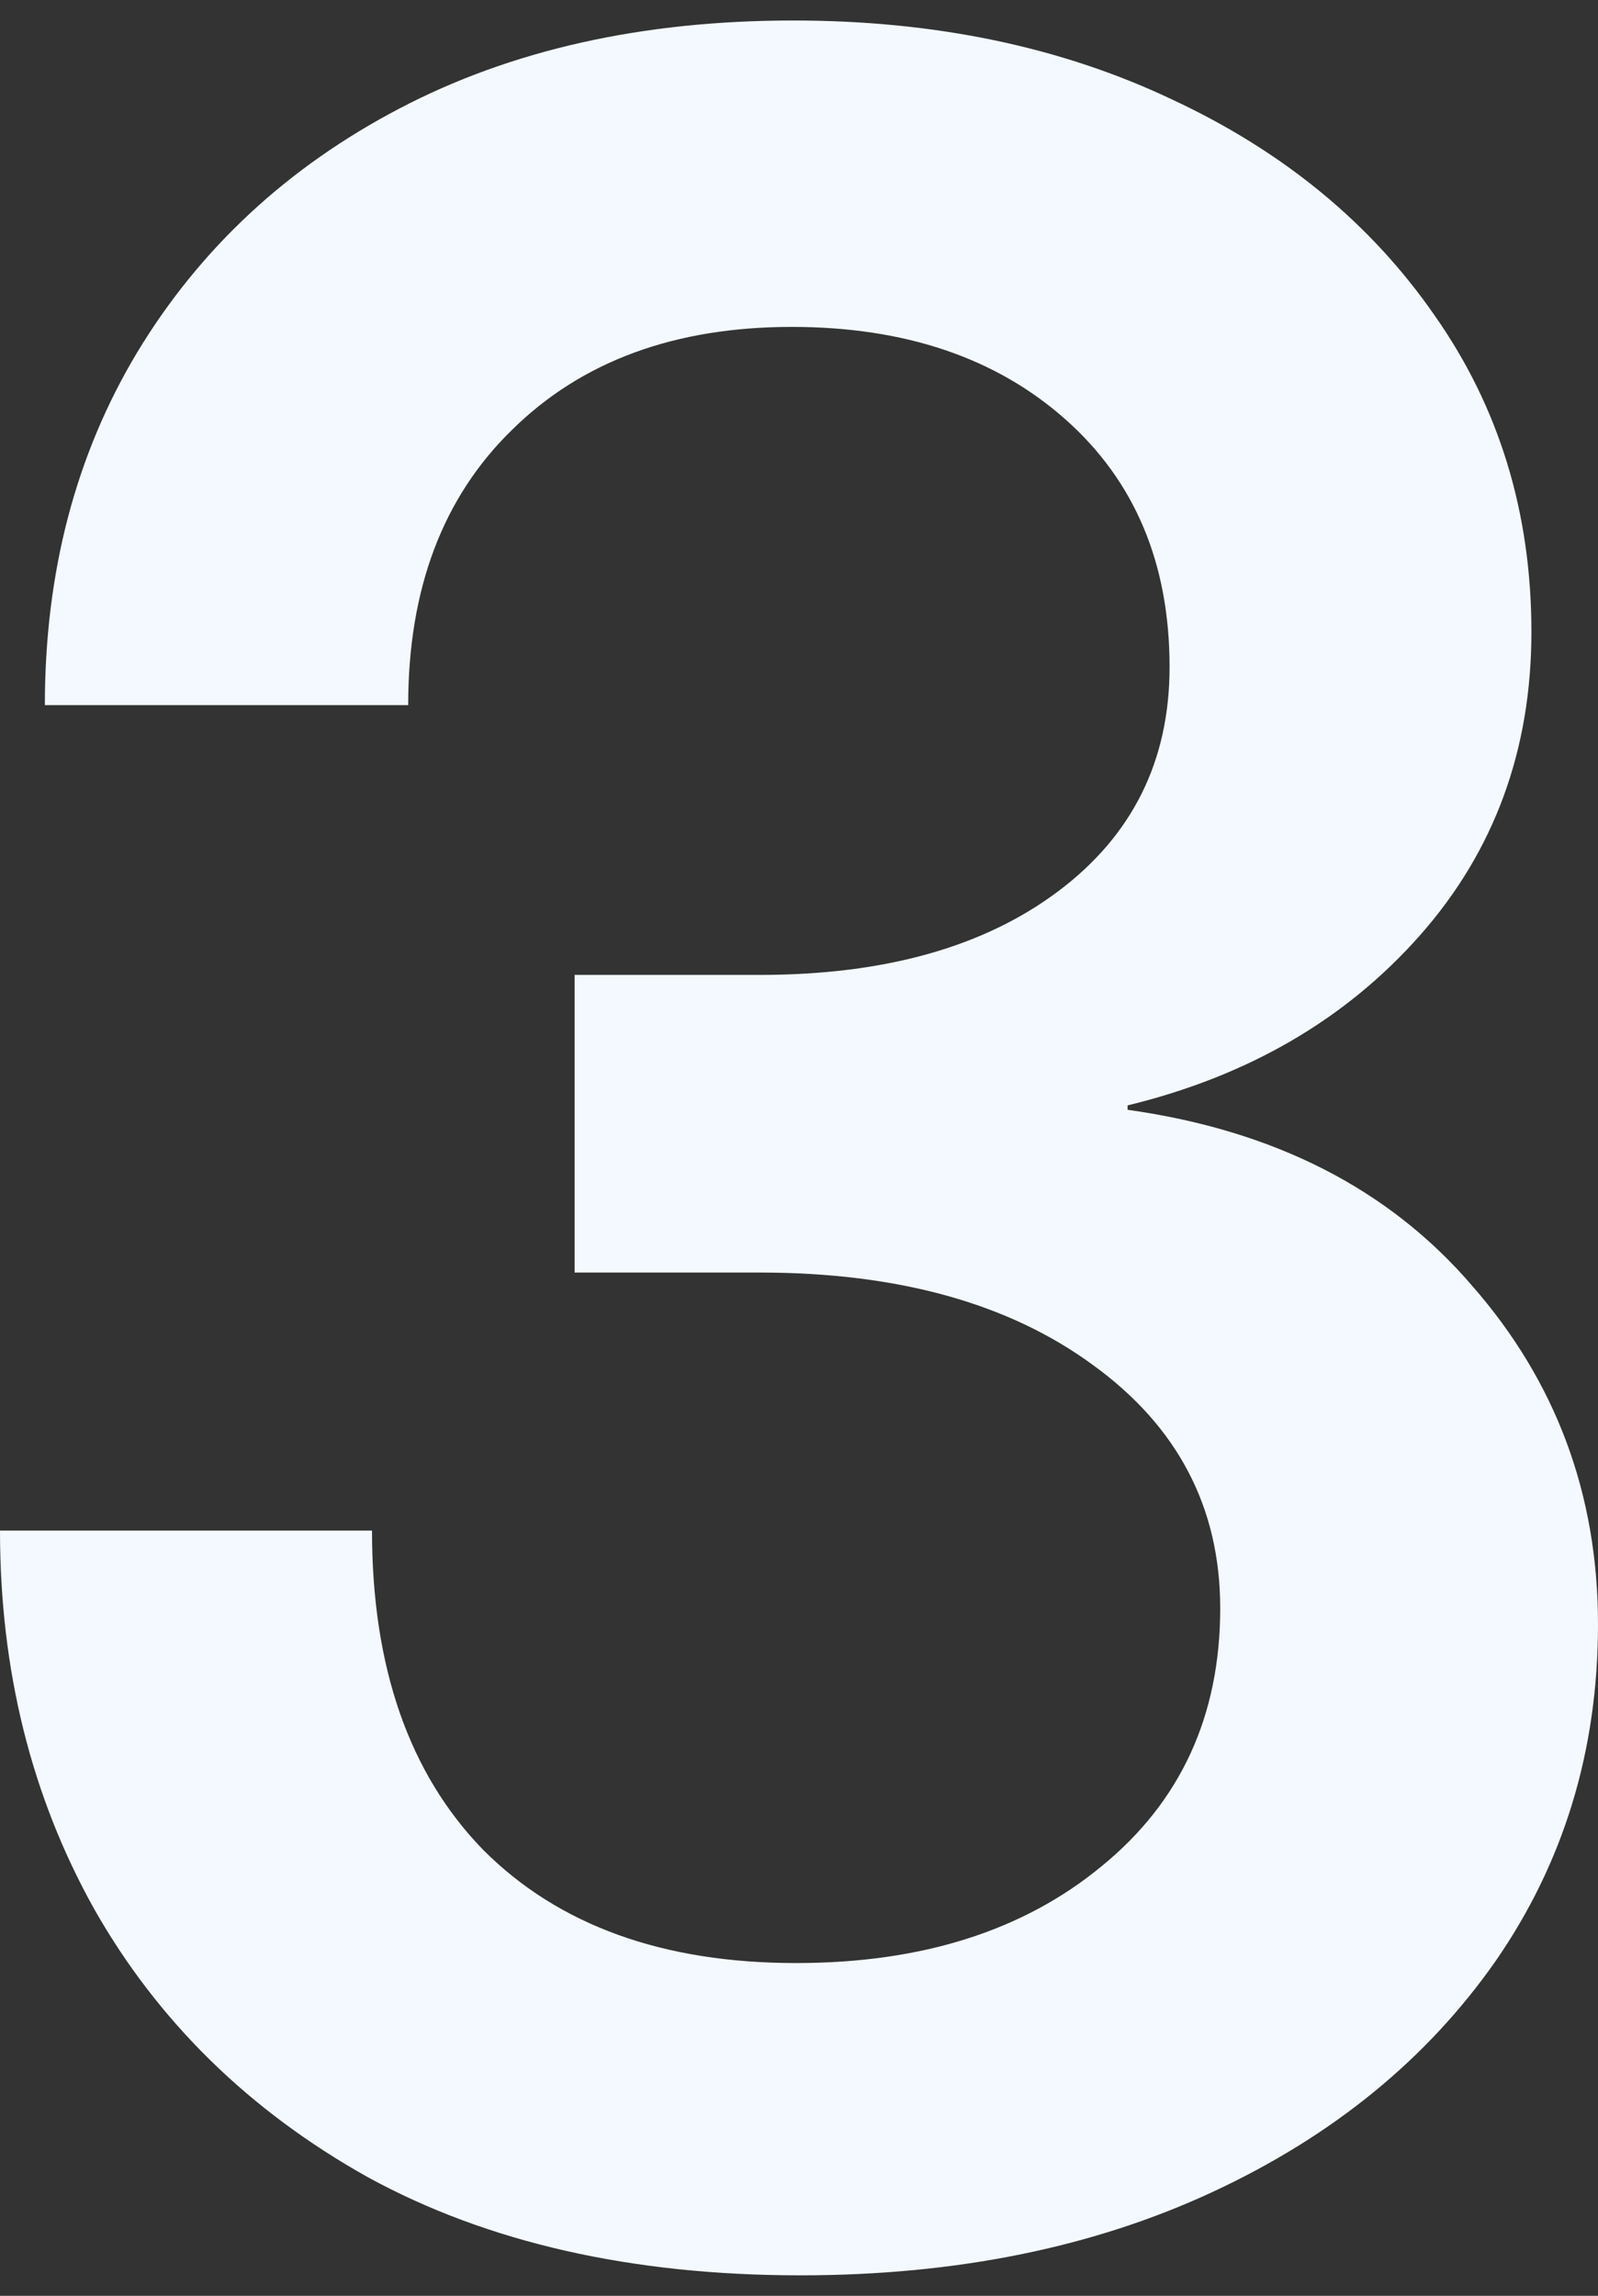 <?xml version="1.0" encoding="UTF-8"?> <svg xmlns="http://www.w3.org/2000/svg" width="39" height="56" viewBox="0 0 39 56" fill="none"><rect x="0" y="0" width="39" height="56" fill="#333333" stroke="none"/><path d="M19.535 55.5C15.414 55.5 11.893 54.701 8.973 53.104C6.076 51.483 3.851 49.301 2.296 46.56C0.765 43.818 0 40.743 0 37.334H9.079C9.079 40.671 9.986 43.27 11.799 45.129C13.636 46.965 16.179 47.883 19.429 47.883C22.491 47.883 24.976 47.096 26.883 45.523C28.814 43.949 29.78 41.851 29.78 39.229C29.78 36.773 28.744 34.794 26.671 33.293C24.622 31.791 21.914 31.04 18.546 31.04H14.024V23.78H18.546C21.584 23.78 24.01 23.101 25.823 21.742C27.637 20.383 28.544 18.559 28.544 16.27C28.544 13.743 27.696 11.729 26 10.227C24.304 8.725 22.079 7.974 19.323 7.974C16.474 7.974 14.201 8.808 12.505 10.477C10.81 12.122 9.962 14.363 9.962 17.2H1.095C1.095 13.958 1.849 11.085 3.356 8.582C4.887 6.055 7.018 4.076 9.75 2.646C12.482 1.215 15.685 0.5 19.359 0.5C22.821 0.5 25.906 1.144 28.614 2.431C31.323 3.695 33.454 5.447 35.008 7.688C36.586 9.929 37.375 12.504 37.375 15.412C37.375 18.297 36.468 20.764 34.655 22.815C32.842 24.865 30.463 26.248 27.519 26.963V27.07C31.099 27.571 33.901 29.001 35.927 31.361C37.975 33.698 39 36.452 39 39.622C39 42.698 38.164 45.439 36.492 47.847C34.82 50.231 32.524 52.103 29.603 53.462C26.683 54.821 23.327 55.5 19.535 55.5Z" fill="#F3F9FE"></path></svg> 